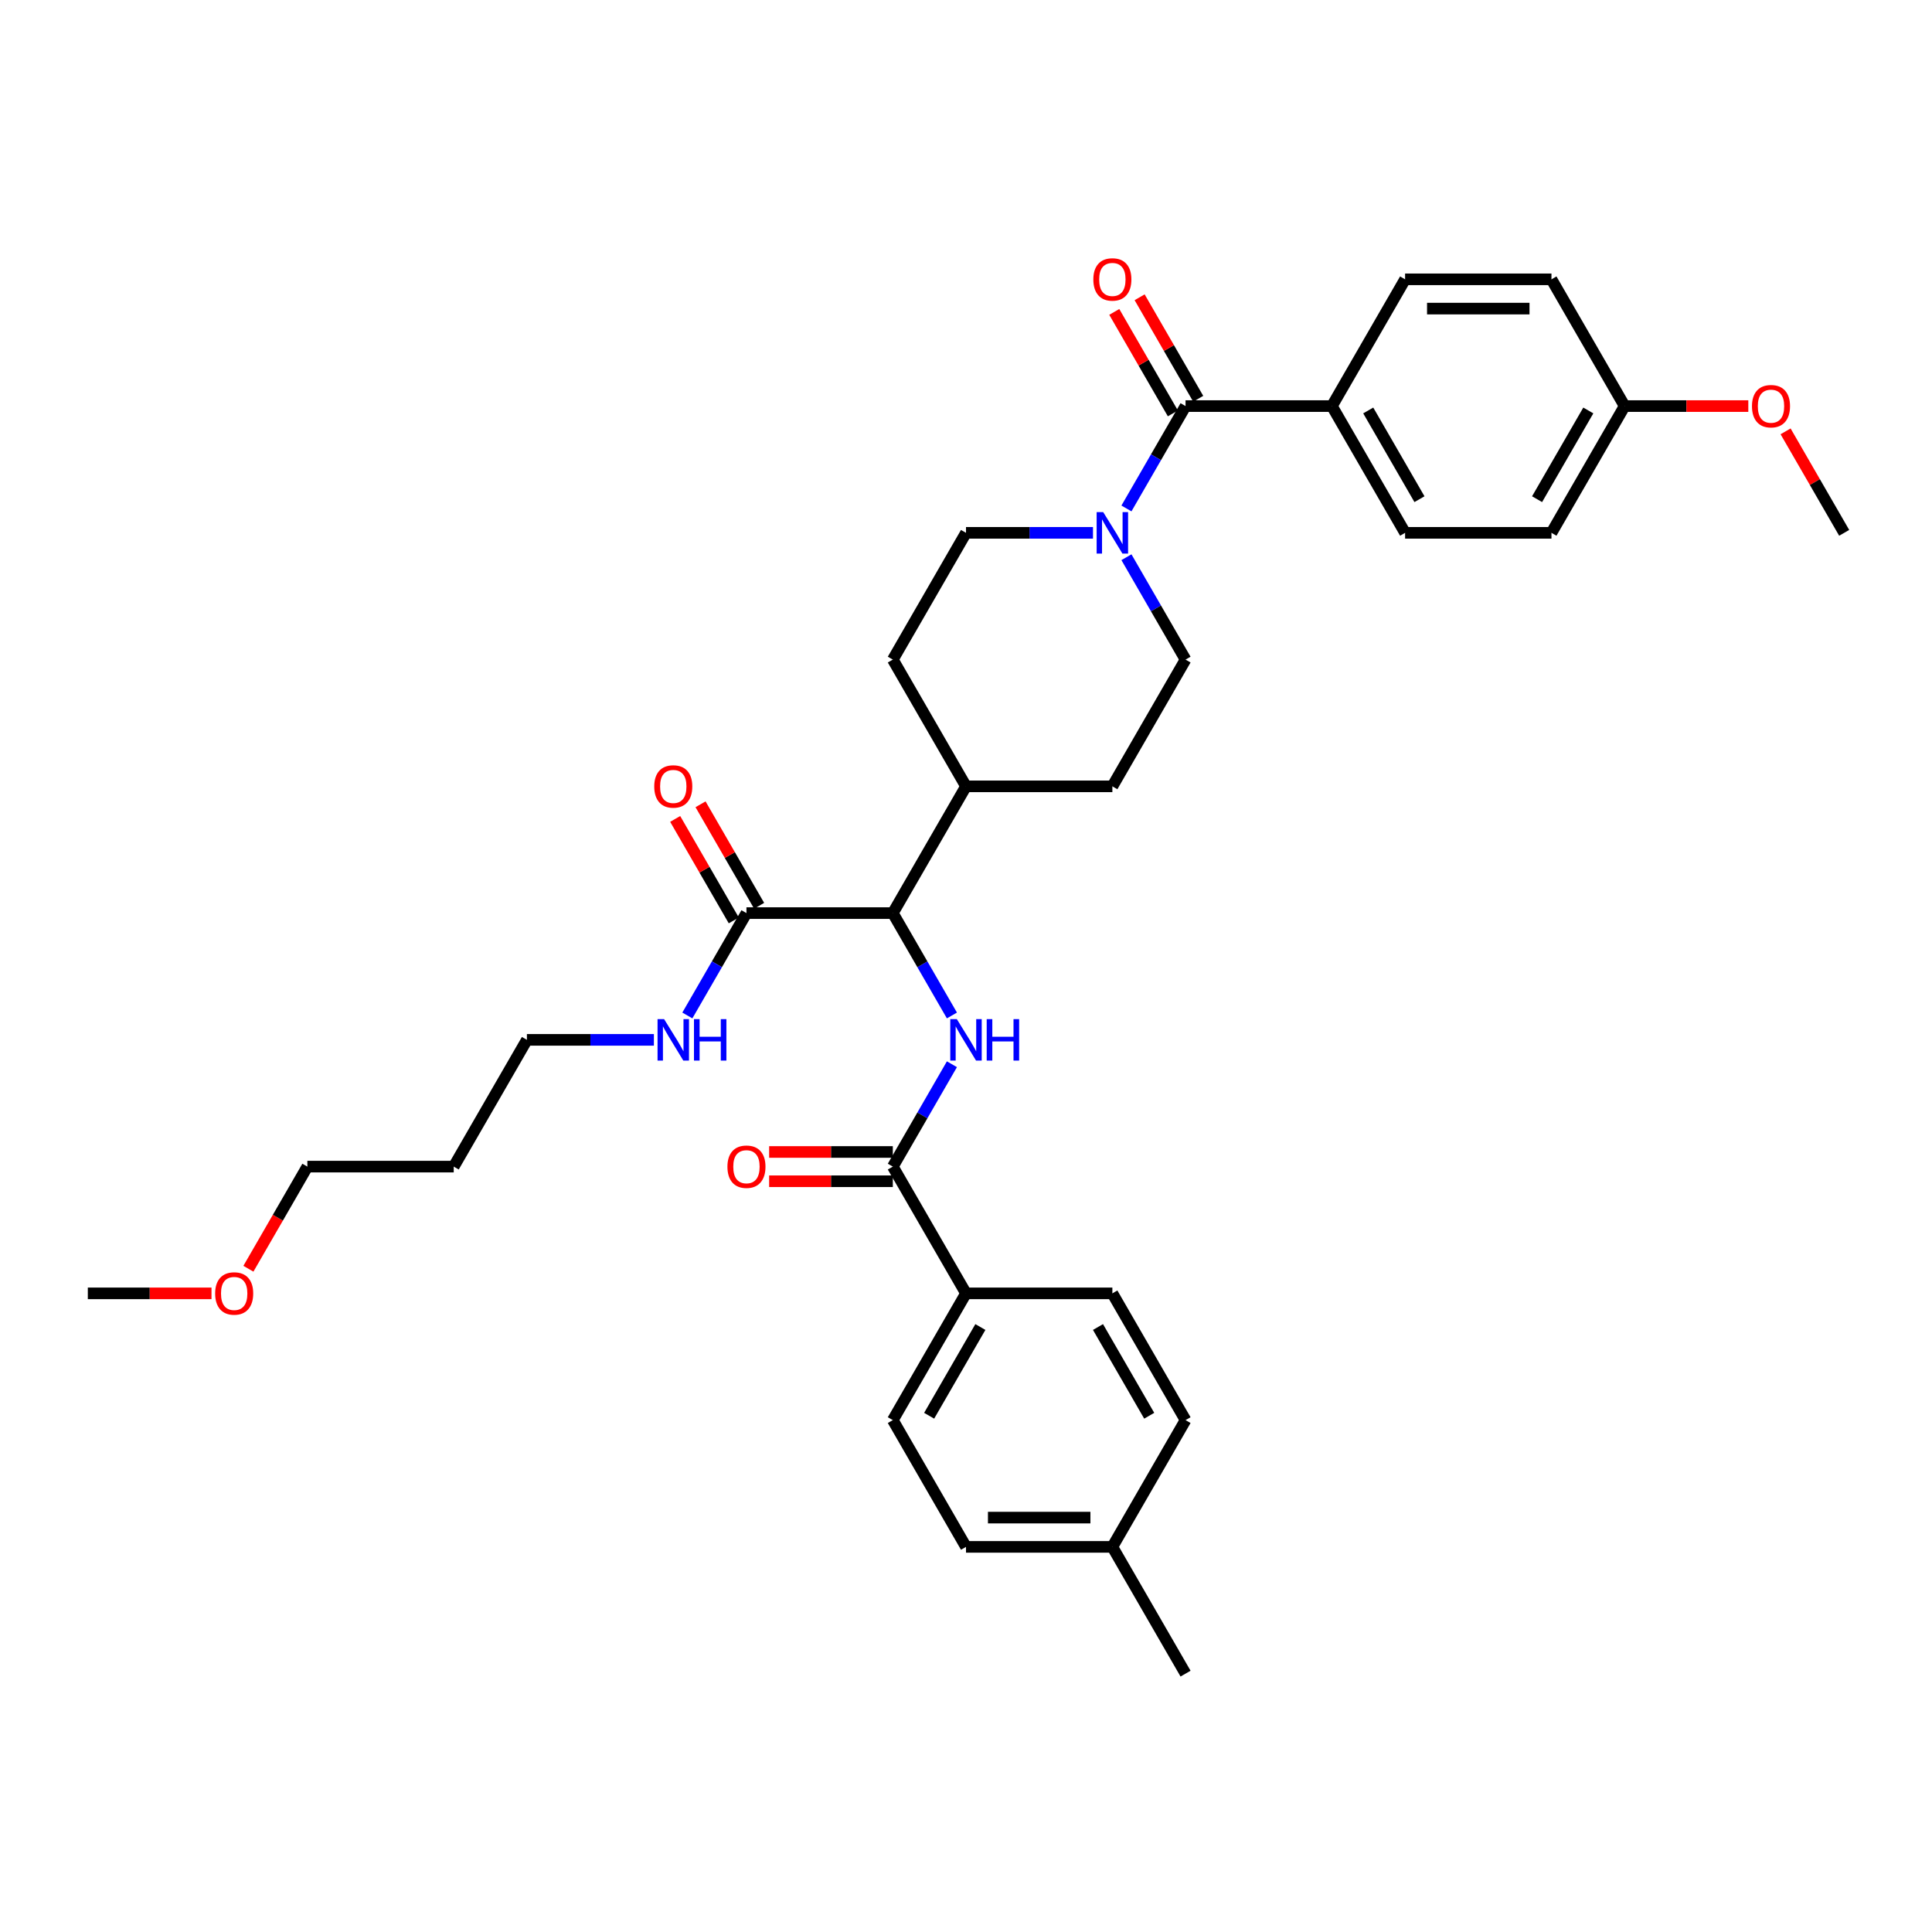 <?xml version='1.0' encoding='iso-8859-1'?>
<svg version='1.1' baseProfile='full'
              xmlns='http://www.w3.org/2000/svg'
                      xmlns:rdkit='http://www.rdkit.org/xml'
                      xmlns:xlink='http://www.w3.org/1999/xlink'
                  xml:space='preserve'
width='1000px' height='1000px' viewBox='0 0 1000 1000'>
<!-- END OF HEADER -->
<rect style='opacity:1.0;fill:#FFFFFF;stroke:none' width='1000' height='1000' x='0' y='0'> </rect>
<path class='bond-2' d='M 492.713,550.849 L 477.417,577.343' style='fill:none;fill-rule:evenodd;stroke:#0000FF;stroke-width:6px;stroke-linecap:butt;stroke-linejoin:miter;stroke-opacity:1' />
<path class='bond-2' d='M 477.417,577.343 L 462.121,603.836' style='fill:none;fill-rule:evenodd;stroke:#000000;stroke-width:6px;stroke-linecap:butt;stroke-linejoin:miter;stroke-opacity:1' />
<path class='bond-3' d='M 492.713,525.607 L 477.417,499.114' style='fill:none;fill-rule:evenodd;stroke:#0000FF;stroke-width:6px;stroke-linecap:butt;stroke-linejoin:miter;stroke-opacity:1' />
<path class='bond-3' d='M 477.417,499.114 L 462.121,472.62' style='fill:none;fill-rule:evenodd;stroke:#000000;stroke-width:6px;stroke-linecap:butt;stroke-linejoin:miter;stroke-opacity:1' />
<path class='bond-0' d='M 613.636,210.188 L 598.34,236.682' style='fill:none;fill-rule:evenodd;stroke:#000000;stroke-width:6px;stroke-linecap:butt;stroke-linejoin:miter;stroke-opacity:1' />
<path class='bond-0' d='M 598.34,236.682 L 583.044,263.175' style='fill:none;fill-rule:evenodd;stroke:#0000FF;stroke-width:6px;stroke-linecap:butt;stroke-linejoin:miter;stroke-opacity:1' />
<path class='bond-5' d='M 613.636,210.188 L 689.394,210.188' style='fill:none;fill-rule:evenodd;stroke:#000000;stroke-width:6px;stroke-linecap:butt;stroke-linejoin:miter;stroke-opacity:1' />
<path class='bond-10' d='M 620.197,206.4 L 605.032,180.134' style='fill:none;fill-rule:evenodd;stroke:#000000;stroke-width:6px;stroke-linecap:butt;stroke-linejoin:miter;stroke-opacity:1' />
<path class='bond-10' d='M 605.032,180.134 L 589.868,153.868' style='fill:none;fill-rule:evenodd;stroke:#FF0000;stroke-width:6px;stroke-linecap:butt;stroke-linejoin:miter;stroke-opacity:1' />
<path class='bond-10' d='M 607.076,213.976 L 591.911,187.71' style='fill:none;fill-rule:evenodd;stroke:#000000;stroke-width:6px;stroke-linecap:butt;stroke-linejoin:miter;stroke-opacity:1' />
<path class='bond-10' d='M 591.911,187.71 L 576.746,161.444' style='fill:none;fill-rule:evenodd;stroke:#FF0000;stroke-width:6px;stroke-linecap:butt;stroke-linejoin:miter;stroke-opacity:1' />
<path class='bond-1' d='M 565.727,275.796 L 532.864,275.796' style='fill:none;fill-rule:evenodd;stroke:#0000FF;stroke-width:6px;stroke-linecap:butt;stroke-linejoin:miter;stroke-opacity:1' />
<path class='bond-1' d='M 532.864,275.796 L 500,275.796' style='fill:none;fill-rule:evenodd;stroke:#000000;stroke-width:6px;stroke-linecap:butt;stroke-linejoin:miter;stroke-opacity:1' />
<path class='bond-34' d='M 583.044,288.418 L 598.34,314.911' style='fill:none;fill-rule:evenodd;stroke:#0000FF;stroke-width:6px;stroke-linecap:butt;stroke-linejoin:miter;stroke-opacity:1' />
<path class='bond-34' d='M 598.34,314.911 L 613.636,341.404' style='fill:none;fill-rule:evenodd;stroke:#000000;stroke-width:6px;stroke-linecap:butt;stroke-linejoin:miter;stroke-opacity:1' />
<path class='bond-6' d='M 462.121,603.836 L 500,669.444' style='fill:none;fill-rule:evenodd;stroke:#000000;stroke-width:6px;stroke-linecap:butt;stroke-linejoin:miter;stroke-opacity:1' />
<path class='bond-11' d='M 462.121,596.26 L 430.114,596.26' style='fill:none;fill-rule:evenodd;stroke:#000000;stroke-width:6px;stroke-linecap:butt;stroke-linejoin:miter;stroke-opacity:1' />
<path class='bond-11' d='M 430.114,596.26 L 398.106,596.26' style='fill:none;fill-rule:evenodd;stroke:#FF0000;stroke-width:6px;stroke-linecap:butt;stroke-linejoin:miter;stroke-opacity:1' />
<path class='bond-11' d='M 462.121,611.412 L 430.114,611.412' style='fill:none;fill-rule:evenodd;stroke:#000000;stroke-width:6px;stroke-linecap:butt;stroke-linejoin:miter;stroke-opacity:1' />
<path class='bond-11' d='M 430.114,611.412 L 398.106,611.412' style='fill:none;fill-rule:evenodd;stroke:#FF0000;stroke-width:6px;stroke-linecap:butt;stroke-linejoin:miter;stroke-opacity:1' />
<path class='bond-4' d='M 462.121,472.62 L 386.364,472.62' style='fill:none;fill-rule:evenodd;stroke:#000000;stroke-width:6px;stroke-linecap:butt;stroke-linejoin:miter;stroke-opacity:1' />
<path class='bond-9' d='M 462.121,472.62 L 500,407.012' style='fill:none;fill-rule:evenodd;stroke:#000000;stroke-width:6px;stroke-linecap:butt;stroke-linejoin:miter;stroke-opacity:1' />
<path class='bond-12' d='M 392.924,468.832 L 377.76,442.566' style='fill:none;fill-rule:evenodd;stroke:#000000;stroke-width:6px;stroke-linecap:butt;stroke-linejoin:miter;stroke-opacity:1' />
<path class='bond-12' d='M 377.76,442.566 L 362.595,416.3' style='fill:none;fill-rule:evenodd;stroke:#FF0000;stroke-width:6px;stroke-linecap:butt;stroke-linejoin:miter;stroke-opacity:1' />
<path class='bond-12' d='M 379.803,476.408 L 364.638,450.142' style='fill:none;fill-rule:evenodd;stroke:#000000;stroke-width:6px;stroke-linecap:butt;stroke-linejoin:miter;stroke-opacity:1' />
<path class='bond-12' d='M 364.638,450.142 L 349.473,423.876' style='fill:none;fill-rule:evenodd;stroke:#FF0000;stroke-width:6px;stroke-linecap:butt;stroke-linejoin:miter;stroke-opacity:1' />
<path class='bond-15' d='M 386.364,472.62 L 371.068,499.114' style='fill:none;fill-rule:evenodd;stroke:#000000;stroke-width:6px;stroke-linecap:butt;stroke-linejoin:miter;stroke-opacity:1' />
<path class='bond-15' d='M 371.068,499.114 L 355.772,525.607' style='fill:none;fill-rule:evenodd;stroke:#0000FF;stroke-width:6px;stroke-linecap:butt;stroke-linejoin:miter;stroke-opacity:1' />
<path class='bond-16' d='M 689.394,210.188 L 727.273,275.796' style='fill:none;fill-rule:evenodd;stroke:#000000;stroke-width:6px;stroke-linecap:butt;stroke-linejoin:miter;stroke-opacity:1' />
<path class='bond-16' d='M 708.197,212.454 L 734.713,258.379' style='fill:none;fill-rule:evenodd;stroke:#000000;stroke-width:6px;stroke-linecap:butt;stroke-linejoin:miter;stroke-opacity:1' />
<path class='bond-17' d='M 689.394,210.188 L 727.273,144.58' style='fill:none;fill-rule:evenodd;stroke:#000000;stroke-width:6px;stroke-linecap:butt;stroke-linejoin:miter;stroke-opacity:1' />
<path class='bond-18' d='M 500,669.444 L 462.121,735.052' style='fill:none;fill-rule:evenodd;stroke:#000000;stroke-width:6px;stroke-linecap:butt;stroke-linejoin:miter;stroke-opacity:1' />
<path class='bond-18' d='M 507.44,686.861 L 480.925,732.787' style='fill:none;fill-rule:evenodd;stroke:#000000;stroke-width:6px;stroke-linecap:butt;stroke-linejoin:miter;stroke-opacity:1' />
<path class='bond-19' d='M 500,669.444 L 575.758,669.444' style='fill:none;fill-rule:evenodd;stroke:#000000;stroke-width:6px;stroke-linecap:butt;stroke-linejoin:miter;stroke-opacity:1' />
<path class='bond-7' d='M 613.636,341.404 L 575.758,407.012' style='fill:none;fill-rule:evenodd;stroke:#000000;stroke-width:6px;stroke-linecap:butt;stroke-linejoin:miter;stroke-opacity:1' />
<path class='bond-8' d='M 500,275.796 L 462.121,341.404' style='fill:none;fill-rule:evenodd;stroke:#000000;stroke-width:6px;stroke-linecap:butt;stroke-linejoin:miter;stroke-opacity:1' />
<path class='bond-13' d='M 500,407.012 L 462.121,341.404' style='fill:none;fill-rule:evenodd;stroke:#000000;stroke-width:6px;stroke-linecap:butt;stroke-linejoin:miter;stroke-opacity:1' />
<path class='bond-14' d='M 500,407.012 L 575.758,407.012' style='fill:none;fill-rule:evenodd;stroke:#000000;stroke-width:6px;stroke-linecap:butt;stroke-linejoin:miter;stroke-opacity:1' />
<path class='bond-29' d='M 338.455,538.228 L 305.591,538.228' style='fill:none;fill-rule:evenodd;stroke:#0000FF;stroke-width:6px;stroke-linecap:butt;stroke-linejoin:miter;stroke-opacity:1' />
<path class='bond-29' d='M 305.591,538.228 L 272.727,538.228' style='fill:none;fill-rule:evenodd;stroke:#000000;stroke-width:6px;stroke-linecap:butt;stroke-linejoin:miter;stroke-opacity:1' />
<path class='bond-21' d='M 727.273,275.796 L 803.03,275.796' style='fill:none;fill-rule:evenodd;stroke:#000000;stroke-width:6px;stroke-linecap:butt;stroke-linejoin:miter;stroke-opacity:1' />
<path class='bond-22' d='M 727.273,144.58 L 803.03,144.58' style='fill:none;fill-rule:evenodd;stroke:#000000;stroke-width:6px;stroke-linecap:butt;stroke-linejoin:miter;stroke-opacity:1' />
<path class='bond-22' d='M 738.636,159.732 L 791.667,159.732' style='fill:none;fill-rule:evenodd;stroke:#000000;stroke-width:6px;stroke-linecap:butt;stroke-linejoin:miter;stroke-opacity:1' />
<path class='bond-23' d='M 462.121,735.052 L 500,800.66' style='fill:none;fill-rule:evenodd;stroke:#000000;stroke-width:6px;stroke-linecap:butt;stroke-linejoin:miter;stroke-opacity:1' />
<path class='bond-24' d='M 575.758,669.444 L 613.636,735.052' style='fill:none;fill-rule:evenodd;stroke:#000000;stroke-width:6px;stroke-linecap:butt;stroke-linejoin:miter;stroke-opacity:1' />
<path class='bond-24' d='M 568.318,686.861 L 594.833,732.787' style='fill:none;fill-rule:evenodd;stroke:#000000;stroke-width:6px;stroke-linecap:butt;stroke-linejoin:miter;stroke-opacity:1' />
<path class='bond-20' d='M 840.909,210.188 L 803.03,275.796' style='fill:none;fill-rule:evenodd;stroke:#000000;stroke-width:6px;stroke-linecap:butt;stroke-linejoin:miter;stroke-opacity:1' />
<path class='bond-20' d='M 822.106,212.454 L 795.591,258.379' style='fill:none;fill-rule:evenodd;stroke:#000000;stroke-width:6px;stroke-linecap:butt;stroke-linejoin:miter;stroke-opacity:1' />
<path class='bond-27' d='M 840.909,210.188 L 872.917,210.188' style='fill:none;fill-rule:evenodd;stroke:#000000;stroke-width:6px;stroke-linecap:butt;stroke-linejoin:miter;stroke-opacity:1' />
<path class='bond-27' d='M 872.917,210.188 L 904.924,210.188' style='fill:none;fill-rule:evenodd;stroke:#FF0000;stroke-width:6px;stroke-linecap:butt;stroke-linejoin:miter;stroke-opacity:1' />
<path class='bond-36' d='M 840.909,210.188 L 803.03,144.58' style='fill:none;fill-rule:evenodd;stroke:#000000;stroke-width:6px;stroke-linecap:butt;stroke-linejoin:miter;stroke-opacity:1' />
<path class='bond-35' d='M 500,800.66 L 575.758,800.66' style='fill:none;fill-rule:evenodd;stroke:#000000;stroke-width:6px;stroke-linecap:butt;stroke-linejoin:miter;stroke-opacity:1' />
<path class='bond-35' d='M 511.364,785.509 L 564.394,785.509' style='fill:none;fill-rule:evenodd;stroke:#000000;stroke-width:6px;stroke-linecap:butt;stroke-linejoin:miter;stroke-opacity:1' />
<path class='bond-25' d='M 613.636,735.052 L 575.758,800.66' style='fill:none;fill-rule:evenodd;stroke:#000000;stroke-width:6px;stroke-linecap:butt;stroke-linejoin:miter;stroke-opacity:1' />
<path class='bond-31' d='M 575.758,800.66 L 613.636,866.268' style='fill:none;fill-rule:evenodd;stroke:#000000;stroke-width:6px;stroke-linecap:butt;stroke-linejoin:miter;stroke-opacity:1' />
<path class='bond-26' d='M 234.848,603.836 L 272.727,538.228' style='fill:none;fill-rule:evenodd;stroke:#000000;stroke-width:6px;stroke-linecap:butt;stroke-linejoin:miter;stroke-opacity:1' />
<path class='bond-30' d='M 234.848,603.836 L 159.091,603.836' style='fill:none;fill-rule:evenodd;stroke:#000000;stroke-width:6px;stroke-linecap:butt;stroke-linejoin:miter;stroke-opacity:1' />
<path class='bond-32' d='M 924.216,223.264 L 939.381,249.53' style='fill:none;fill-rule:evenodd;stroke:#FF0000;stroke-width:6px;stroke-linecap:butt;stroke-linejoin:miter;stroke-opacity:1' />
<path class='bond-32' d='M 939.381,249.53 L 954.545,275.796' style='fill:none;fill-rule:evenodd;stroke:#000000;stroke-width:6px;stroke-linecap:butt;stroke-linejoin:miter;stroke-opacity:1' />
<path class='bond-28' d='M 128.569,656.702 L 143.83,630.269' style='fill:none;fill-rule:evenodd;stroke:#FF0000;stroke-width:6px;stroke-linecap:butt;stroke-linejoin:miter;stroke-opacity:1' />
<path class='bond-28' d='M 143.83,630.269 L 159.091,603.836' style='fill:none;fill-rule:evenodd;stroke:#000000;stroke-width:6px;stroke-linecap:butt;stroke-linejoin:miter;stroke-opacity:1' />
<path class='bond-33' d='M 109.47,669.444 L 77.462,669.444' style='fill:none;fill-rule:evenodd;stroke:#FF0000;stroke-width:6px;stroke-linecap:butt;stroke-linejoin:miter;stroke-opacity:1' />
<path class='bond-33' d='M 77.462,669.444 L 45.455,669.444' style='fill:none;fill-rule:evenodd;stroke:#000000;stroke-width:6px;stroke-linecap:butt;stroke-linejoin:miter;stroke-opacity:1' />
<path  class='atom-0' d='M 495.258 527.501
L 502.288 538.865
Q 502.985 539.986, 504.106 542.016
Q 505.227 544.046, 505.288 544.168
L 505.288 527.501
L 508.136 527.501
L 508.136 548.956
L 505.197 548.956
L 497.652 536.531
Q 496.773 535.077, 495.833 533.41
Q 494.924 531.743, 494.652 531.228
L 494.652 548.956
L 491.864 548.956
L 491.864 527.501
L 495.258 527.501
' fill='#0000FF'/>
<path  class='atom-0' d='M 510.712 527.501
L 513.621 527.501
L 513.621 536.622
L 524.591 536.622
L 524.591 527.501
L 527.5 527.501
L 527.5 548.956
L 524.591 548.956
L 524.591 539.046
L 513.621 539.046
L 513.621 548.956
L 510.712 548.956
L 510.712 527.501
' fill='#0000FF'/>
<path  class='atom-2' d='M 571.015 265.069
L 578.045 276.433
Q 578.742 277.554, 579.864 279.584
Q 580.985 281.614, 581.045 281.736
L 581.045 265.069
L 583.894 265.069
L 583.894 286.524
L 580.955 286.524
L 573.409 274.099
Q 572.53 272.645, 571.591 270.978
Q 570.682 269.311, 570.409 268.796
L 570.409 286.524
L 567.621 286.524
L 567.621 265.069
L 571.015 265.069
' fill='#0000FF'/>
<path  class='atom-11' d='M 565.909 144.641
Q 565.909 139.489, 568.455 136.611
Q 571 133.732, 575.758 133.732
Q 580.515 133.732, 583.061 136.611
Q 585.606 139.489, 585.606 144.641
Q 585.606 149.853, 583.03 152.823
Q 580.455 155.762, 575.758 155.762
Q 571.03 155.762, 568.455 152.823
Q 565.909 149.883, 565.909 144.641
M 575.758 153.338
Q 579.03 153.338, 580.788 151.156
Q 582.576 148.944, 582.576 144.641
Q 582.576 140.429, 580.788 138.308
Q 579.03 136.156, 575.758 136.156
Q 572.485 136.156, 570.697 138.277
Q 568.939 140.399, 568.939 144.641
Q 568.939 148.974, 570.697 151.156
Q 572.485 153.338, 575.758 153.338
' fill='#FF0000'/>
<path  class='atom-12' d='M 376.515 603.897
Q 376.515 598.745, 379.061 595.867
Q 381.606 592.988, 386.364 592.988
Q 391.121 592.988, 393.667 595.867
Q 396.212 598.745, 396.212 603.897
Q 396.212 609.109, 393.636 612.079
Q 391.061 615.018, 386.364 615.018
Q 381.636 615.018, 379.061 612.079
Q 376.515 609.139, 376.515 603.897
M 386.364 612.594
Q 389.636 612.594, 391.394 610.412
Q 393.182 608.2, 393.182 603.897
Q 393.182 599.685, 391.394 597.563
Q 389.636 595.412, 386.364 595.412
Q 383.091 595.412, 381.303 597.533
Q 379.545 599.654, 379.545 603.897
Q 379.545 608.23, 381.303 610.412
Q 383.091 612.594, 386.364 612.594
' fill='#FF0000'/>
<path  class='atom-13' d='M 338.636 407.073
Q 338.636 401.921, 341.182 399.043
Q 343.727 396.164, 348.485 396.164
Q 353.242 396.164, 355.788 399.043
Q 358.333 401.921, 358.333 407.073
Q 358.333 412.285, 355.758 415.255
Q 353.182 418.194, 348.485 418.194
Q 343.758 418.194, 341.182 415.255
Q 338.636 412.315, 338.636 407.073
M 348.485 415.77
Q 351.758 415.77, 353.515 413.588
Q 355.303 411.376, 355.303 407.073
Q 355.303 402.861, 353.515 400.74
Q 351.758 398.588, 348.485 398.588
Q 345.212 398.588, 343.424 400.709
Q 341.667 402.83, 341.667 407.073
Q 341.667 411.406, 343.424 413.588
Q 345.212 415.77, 348.485 415.77
' fill='#FF0000'/>
<path  class='atom-16' d='M 343.742 527.501
L 350.773 538.865
Q 351.47 539.986, 352.591 542.016
Q 353.712 544.046, 353.773 544.168
L 353.773 527.501
L 356.621 527.501
L 356.621 548.956
L 353.682 548.956
L 346.136 536.531
Q 345.258 535.077, 344.318 533.41
Q 343.409 531.743, 343.136 531.228
L 343.136 548.956
L 340.348 548.956
L 340.348 527.501
L 343.742 527.501
' fill='#0000FF'/>
<path  class='atom-16' d='M 359.197 527.501
L 362.106 527.501
L 362.106 536.622
L 373.076 536.622
L 373.076 527.501
L 375.985 527.501
L 375.985 548.956
L 373.076 548.956
L 373.076 539.046
L 362.106 539.046
L 362.106 548.956
L 359.197 548.956
L 359.197 527.501
' fill='#0000FF'/>
<path  class='atom-28' d='M 906.818 210.249
Q 906.818 205.097, 909.364 202.219
Q 911.909 199.34, 916.667 199.34
Q 921.424 199.34, 923.97 202.219
Q 926.515 205.097, 926.515 210.249
Q 926.515 215.461, 923.939 218.431
Q 921.364 221.37, 916.667 221.37
Q 911.939 221.37, 909.364 218.431
Q 906.818 215.491, 906.818 210.249
M 916.667 218.946
Q 919.939 218.946, 921.697 216.764
Q 923.485 214.552, 923.485 210.249
Q 923.485 206.037, 921.697 203.916
Q 919.939 201.764, 916.667 201.764
Q 913.394 201.764, 911.606 203.885
Q 909.848 206.006, 909.848 210.249
Q 909.848 214.582, 911.606 216.764
Q 913.394 218.946, 916.667 218.946
' fill='#FF0000'/>
<path  class='atom-29' d='M 111.364 669.505
Q 111.364 664.353, 113.909 661.475
Q 116.455 658.596, 121.212 658.596
Q 125.97 658.596, 128.515 661.475
Q 131.061 664.353, 131.061 669.505
Q 131.061 674.717, 128.485 677.687
Q 125.909 680.626, 121.212 680.626
Q 116.485 680.626, 113.909 677.687
Q 111.364 674.747, 111.364 669.505
M 121.212 678.202
Q 124.485 678.202, 126.242 676.02
Q 128.03 673.808, 128.03 669.505
Q 128.03 665.293, 126.242 663.171
Q 124.485 661.02, 121.212 661.02
Q 117.939 661.02, 116.152 663.141
Q 114.394 665.262, 114.394 669.505
Q 114.394 673.838, 116.152 676.02
Q 117.939 678.202, 121.212 678.202
' fill='#FF0000'/>
</svg>

